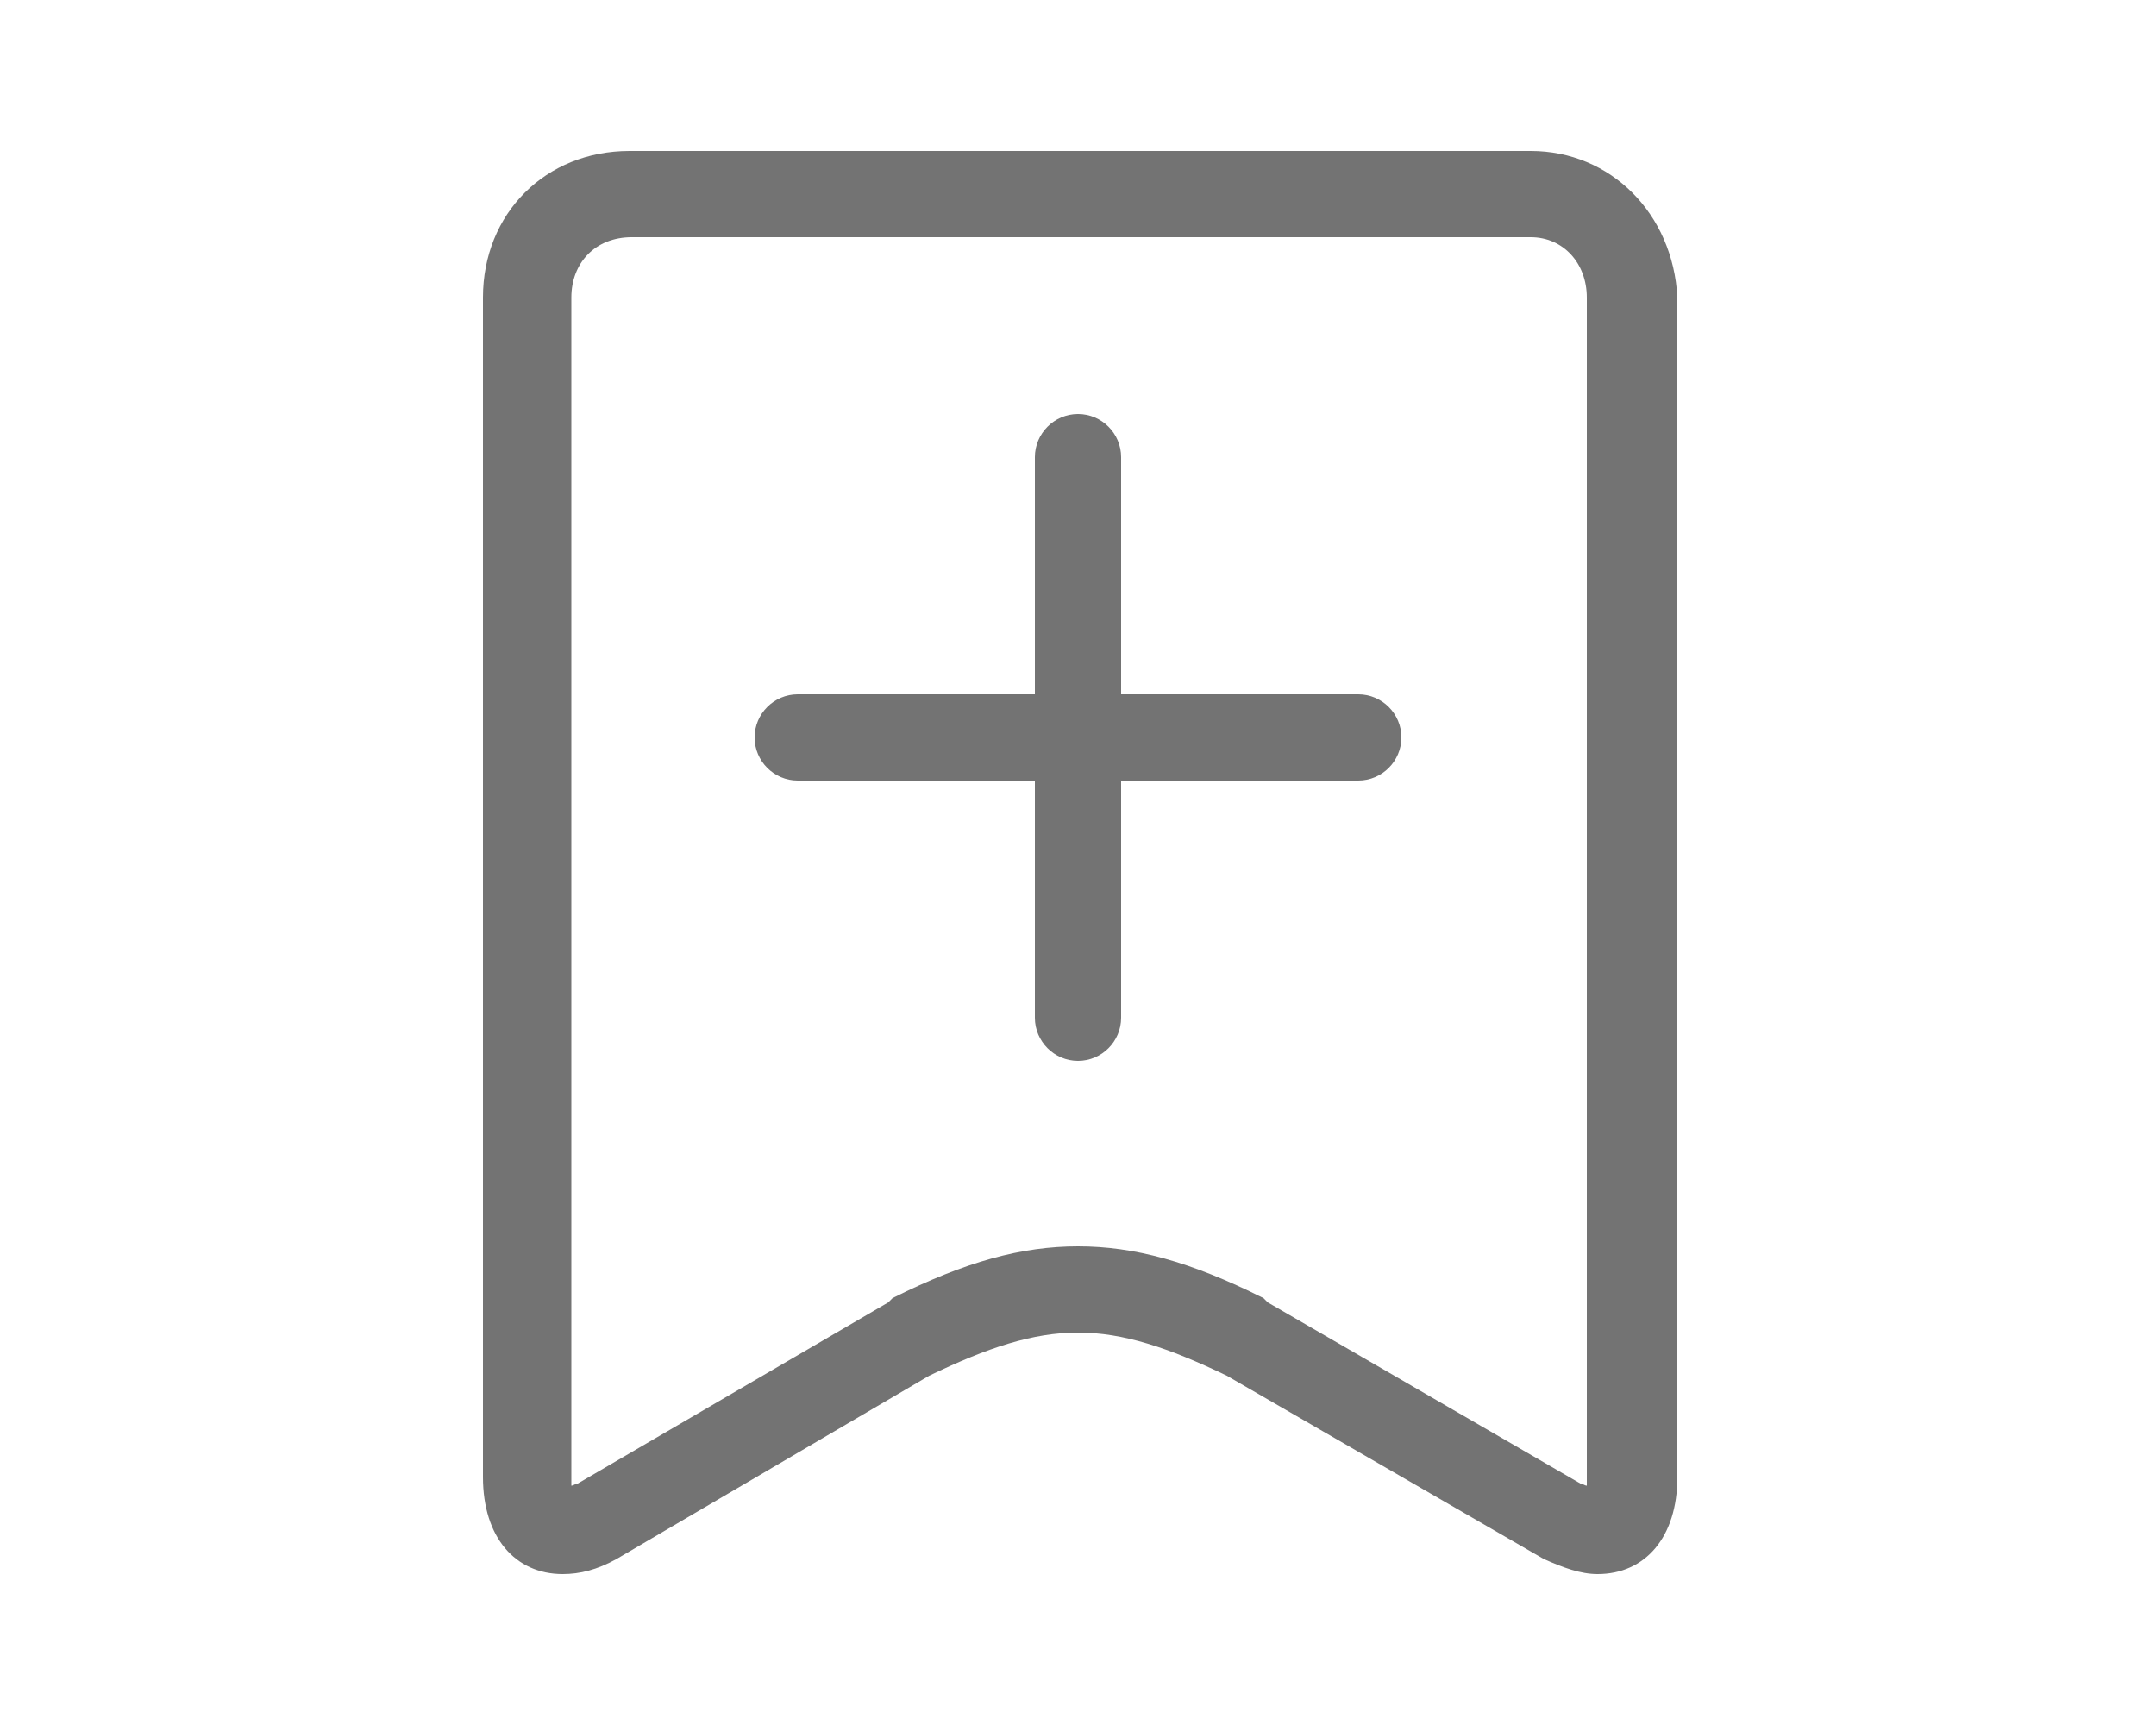 <?xml version="1.0" encoding="utf-8"?>
<!-- Generator: Adobe Illustrator 26.0.3, SVG Export Plug-In . SVG Version: 6.00 Build 0)  -->
<svg version="1.1" id="Layer_1" xmlns="http://www.w3.org/2000/svg" xmlns:xlink="http://www.w3.org/1999/xlink" x="0px" y="0px"
	 viewBox="0 0 100 80" style="enable-background:new 0 0 100 80;" xml:space="preserve">
<style type="text/css">
	.st0{fill:#737373;}
</style>
<g>
	<g>
		<path class="st0" d="M71,11c1.5,0,2.6,1.2,2.6,2.8v54.7c0,0.2,0,0.3,0,0.4c-0.1,0-0.2-0.1-0.3-0.1l-14.5-8.4l-0.1-0.1l-0.1-0.1
			c-3.4-1.7-6-2.4-8.6-2.4c-2.6,0-5.2,0.7-8.6,2.4l-0.1,0.1l-0.1,0.1l-14.4,8.4c-0.1,0-0.2,0.1-0.3,0.1c0-0.1,0-0.3,0-0.4V13.8
			c0-1.6,1.1-2.8,2.8-2.8H71 M71,7H29.2c-3.9,0-6.8,2.9-6.8,6.8v54.7c0,2.8,1.5,4.5,3.7,4.5c0.8,0,1.6-0.2,2.5-0.7l14.5-8.5
			c2.7-1.3,4.8-2,6.9-2s4.2,0.7,6.9,2l14.7,8.5c0.9,0.4,1.7,0.7,2.5,0.7c2.2,0,3.7-1.7,3.7-4.5V13.8C77.6,9.9,74.7,7,71,7L71,7z"/>
		<path class="st0" d="M63,32.2H52v-11c0-1.1-0.9-2-2-2s-2,0.9-2,2v11H37c-1.1,0-2,0.9-2,2s0.9,2,2,2h11v11c0,1.1,0.9,2,2,2
			s2-0.9,2-2v-11h11c1.1,0,2-0.9,2-2S64.1,32.2,63,32.2z"/>
	</g>
</g>
</svg>
